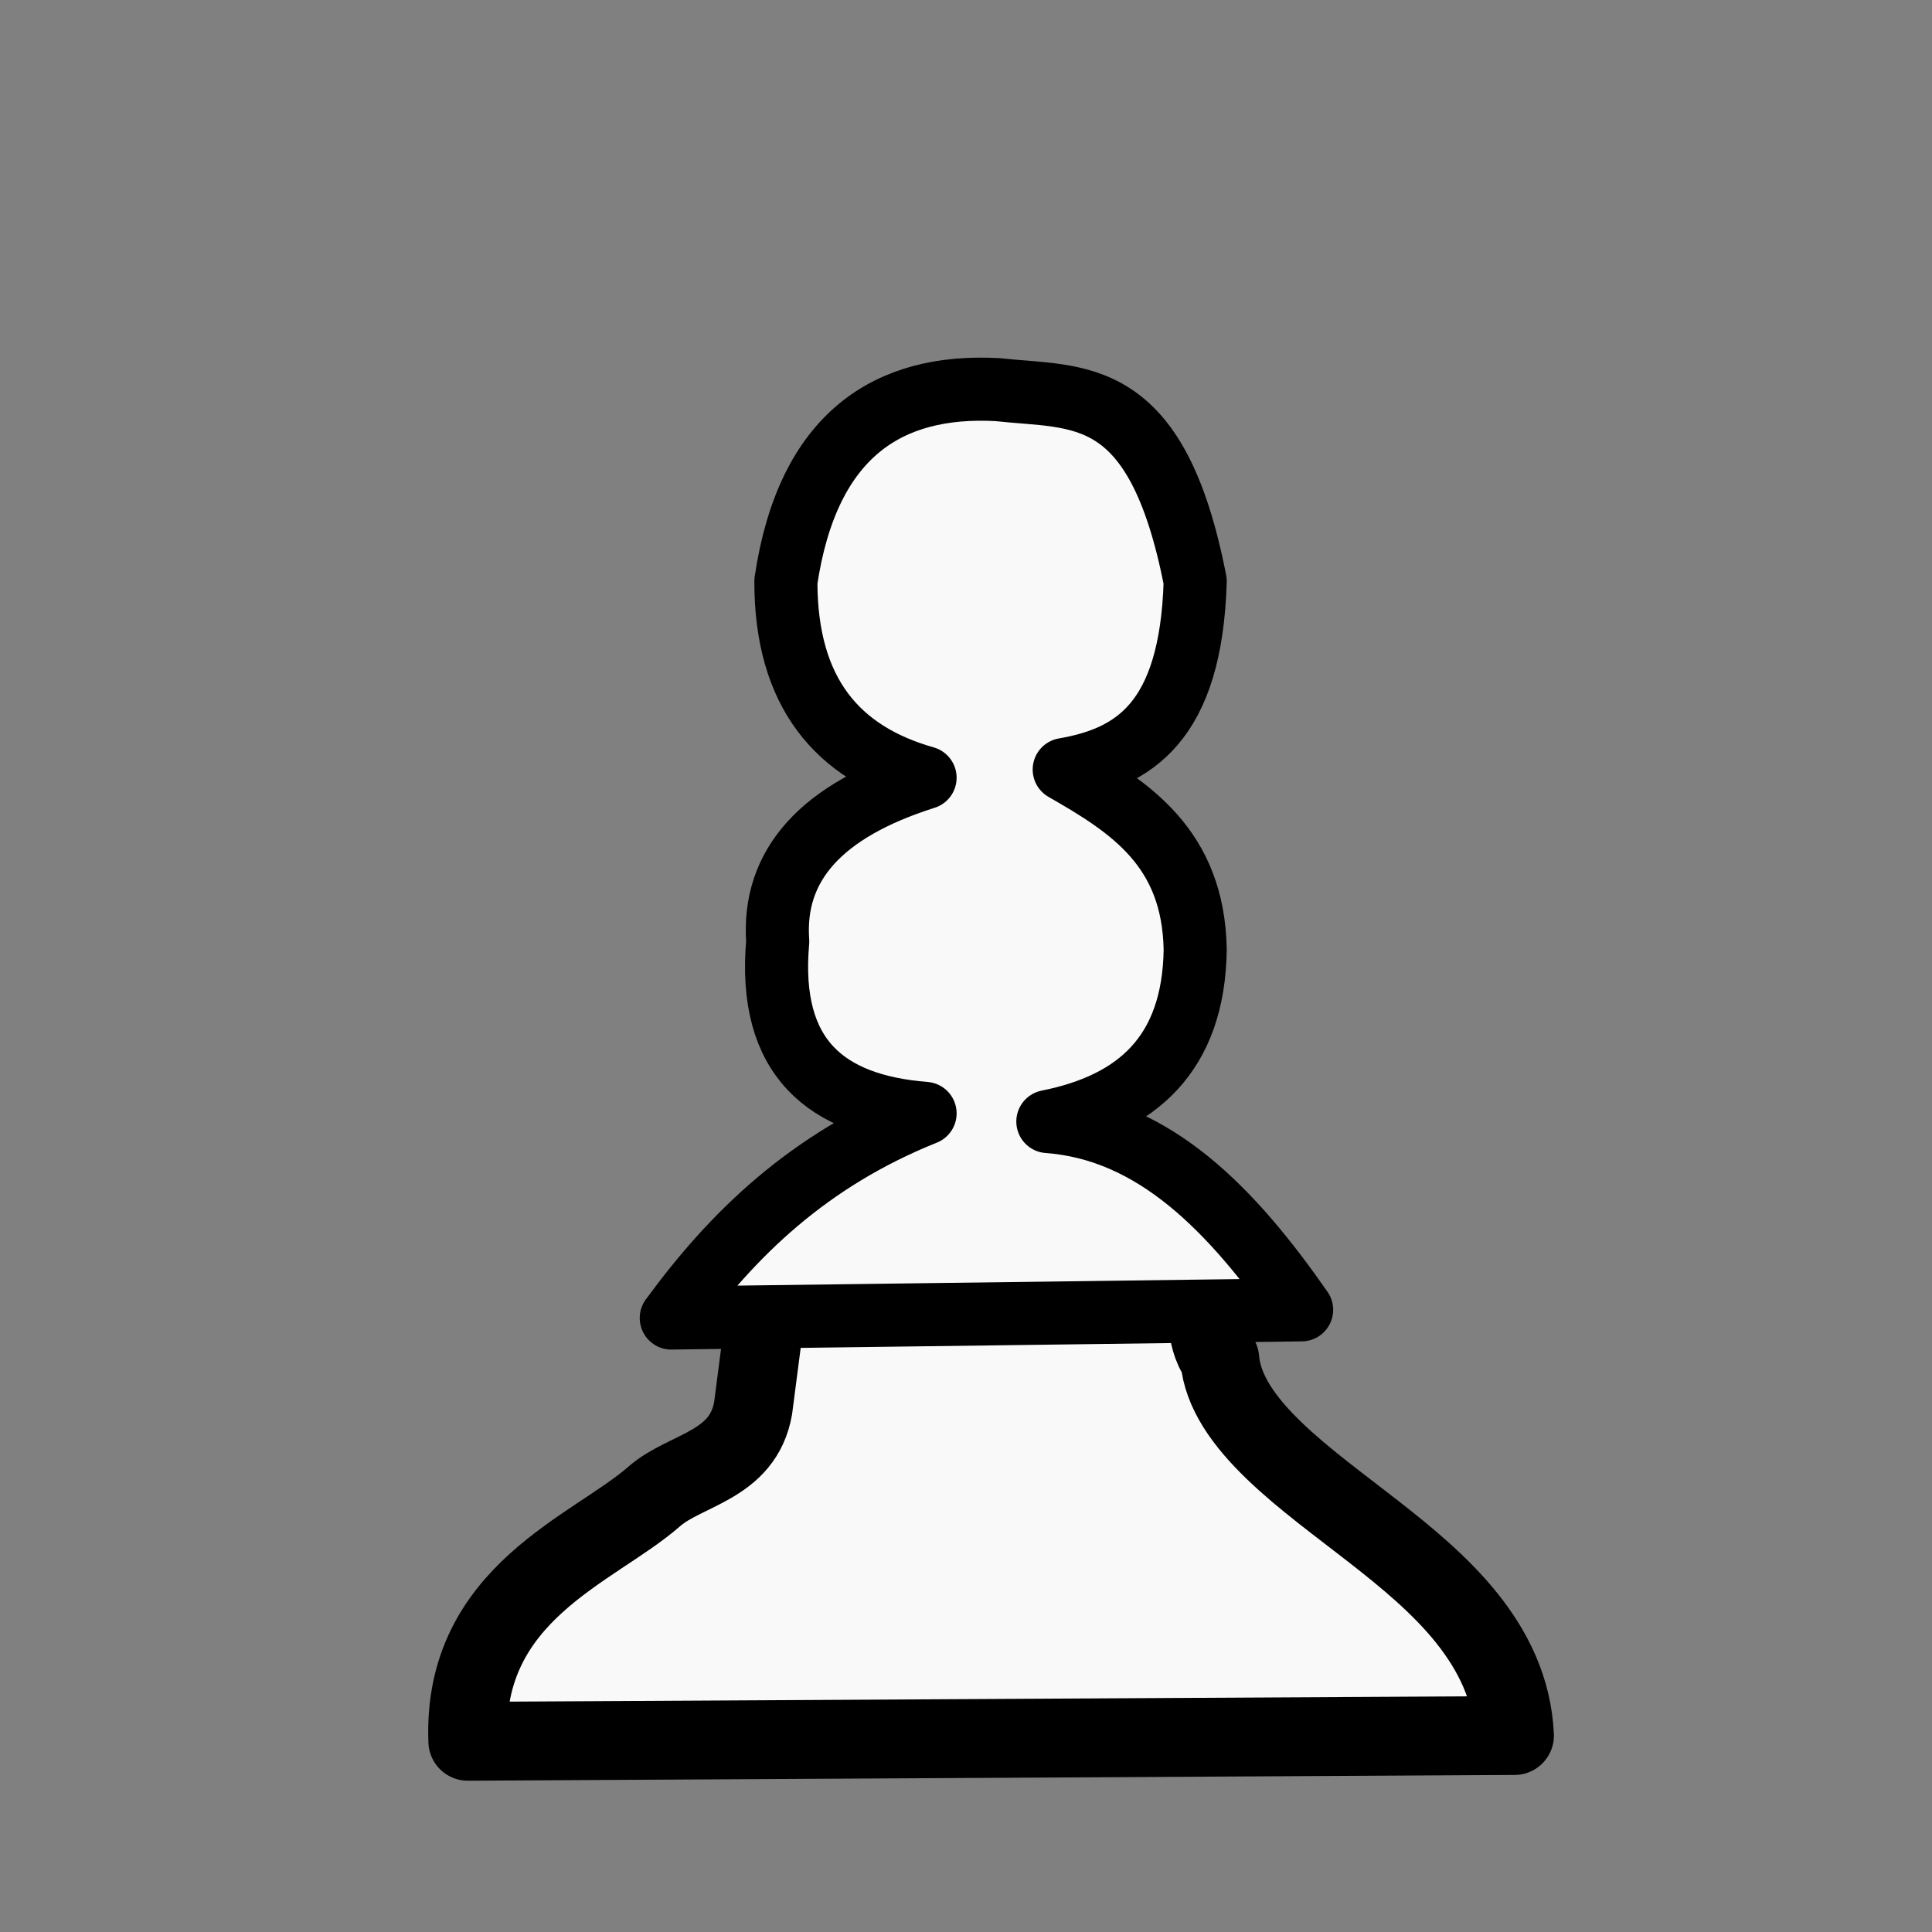 <?xml version="1.0" encoding="UTF-8" standalone="no"?>
<!-- Created with Inkscape (http://www.inkscape.org/) -->

<svg
   xmlns:dc="http://purl.org/dc/elements/1.1/"
   xmlns:cc="http://creativecommons.org/ns#"
   xmlns:rdf="http://www.w3.org/1999/02/22-rdf-syntax-ns#"
   xmlns:svg="http://www.w3.org/2000/svg"
   xmlns="http://www.w3.org/2000/svg"
   xmlns:sodipodi="http://sodipodi.sourceforge.net/DTD/sodipodi-0.dtd"
   xmlns:inkscape="http://www.inkscape.org/namespaces/inkscape"
   id="svg2877"
   version="1.1"
   inkscape:version="0.47 r22583"
   width="49"
   height="49"
   sodipodi:docname="wquickpawn.svg">
  <rect width="100%" height="100%" fill="#808080" stroke="none"/>
  <defs
     id="defs2881">
    <inkscape:perspective
       sodipodi:type="inkscape:persp3d"
       inkscape:vp_x="0 : 0.5 : 1"
       inkscape:vp_y="0 : 1000 : 0"
       inkscape:vp_z="1 : 0.5 : 1"
       inkscape:persp3d-origin="0.5 : 0.33333333 : 1"
       id="perspective2885" />
  </defs>
  <sodipodi:namedview
     pagecolor="#ffffff"
     bordercolor="#666666"
     borderopacity="1"
     objecttolerance="10"
     gridtolerance="10"
     guidetolerance="10"
     inkscape:pageopacity="0"
     inkscape:pageshadow="2"
     inkscape:window-width="1322"
     inkscape:window-height="866"
     id="namedview2879"
     showgrid="false"
     inkscape:zoom="5.6568542"
     inkscape:cx="25.019068"
     inkscape:cy="27.002017"
     inkscape:window-x="0"
     inkscape:window-y="24"
     inkscape:window-maximized="0"
     inkscape:current-layer="svg2877" />
  <g
     id="g3588">
    <path
       sodipodi:nodetypes="ccsccccsc"
       id="path2889"
       d="M 11.866,44.163 38.411,44.017 C 38.298,41.666 36.459,40.114 34.856,38.859 33.167,37.537 31.073,36.13 30.936,34.466 c -0.902,-1.305 1.134,-2.191 -5.814,-4.36 -7.498,1.491 -5.999,2.318 -5.729,3.353 l -0.292,2.253 c -0.255,1.472 -1.717,1.548 -2.505,2.239 -1.534,1.346 -4.877,2.441 -4.731,6.212 z"
       style="fill:#f9f9f9;fill-opacity:1;stroke:#000000;stroke-width:2;stroke-linecap:butt;stroke-linejoin:round;stroke-miterlimit:4;stroke-opacity:1;stroke-dasharray:none" />
    <path
       sodipodi:nodetypes="cccccccccccc"
       id="path3663"
       d="m 17.025,33.428 15.987,-0.208 c -1.767,-2.537 -3.734,-4.577 -6.436,-4.775 2.25,-0.449 3.698,-1.7 3.737,-4.36 -0.046,-2.584 -1.648,-3.611 -3.322,-4.568 1.751,-0.305 3.216,-1.182 3.322,-4.775 -0.98,-5.038 -2.965,-4.631 -5.014,-4.86 -2.765,-0.15 -4.815,1.137 -5.367,4.86 -0.003,2.841 1.32,4.355 3.53,4.983 -2.63,0.831 -3.876,2.215 -3.737,4.153 -0.262,2.961 1.236,4.162 3.737,4.36 -2.96,1.187 -4.883,3.065 -6.436,5.191 z"
       style="fill:#f9f9f9;fill-opacity:1;stroke:#000000;stroke-width:1.6;stroke-linecap:butt;stroke-linejoin:round;stroke-miterlimit:4;stroke-opacity:1;stroke-dasharray:none" />
  </g>
</svg>
